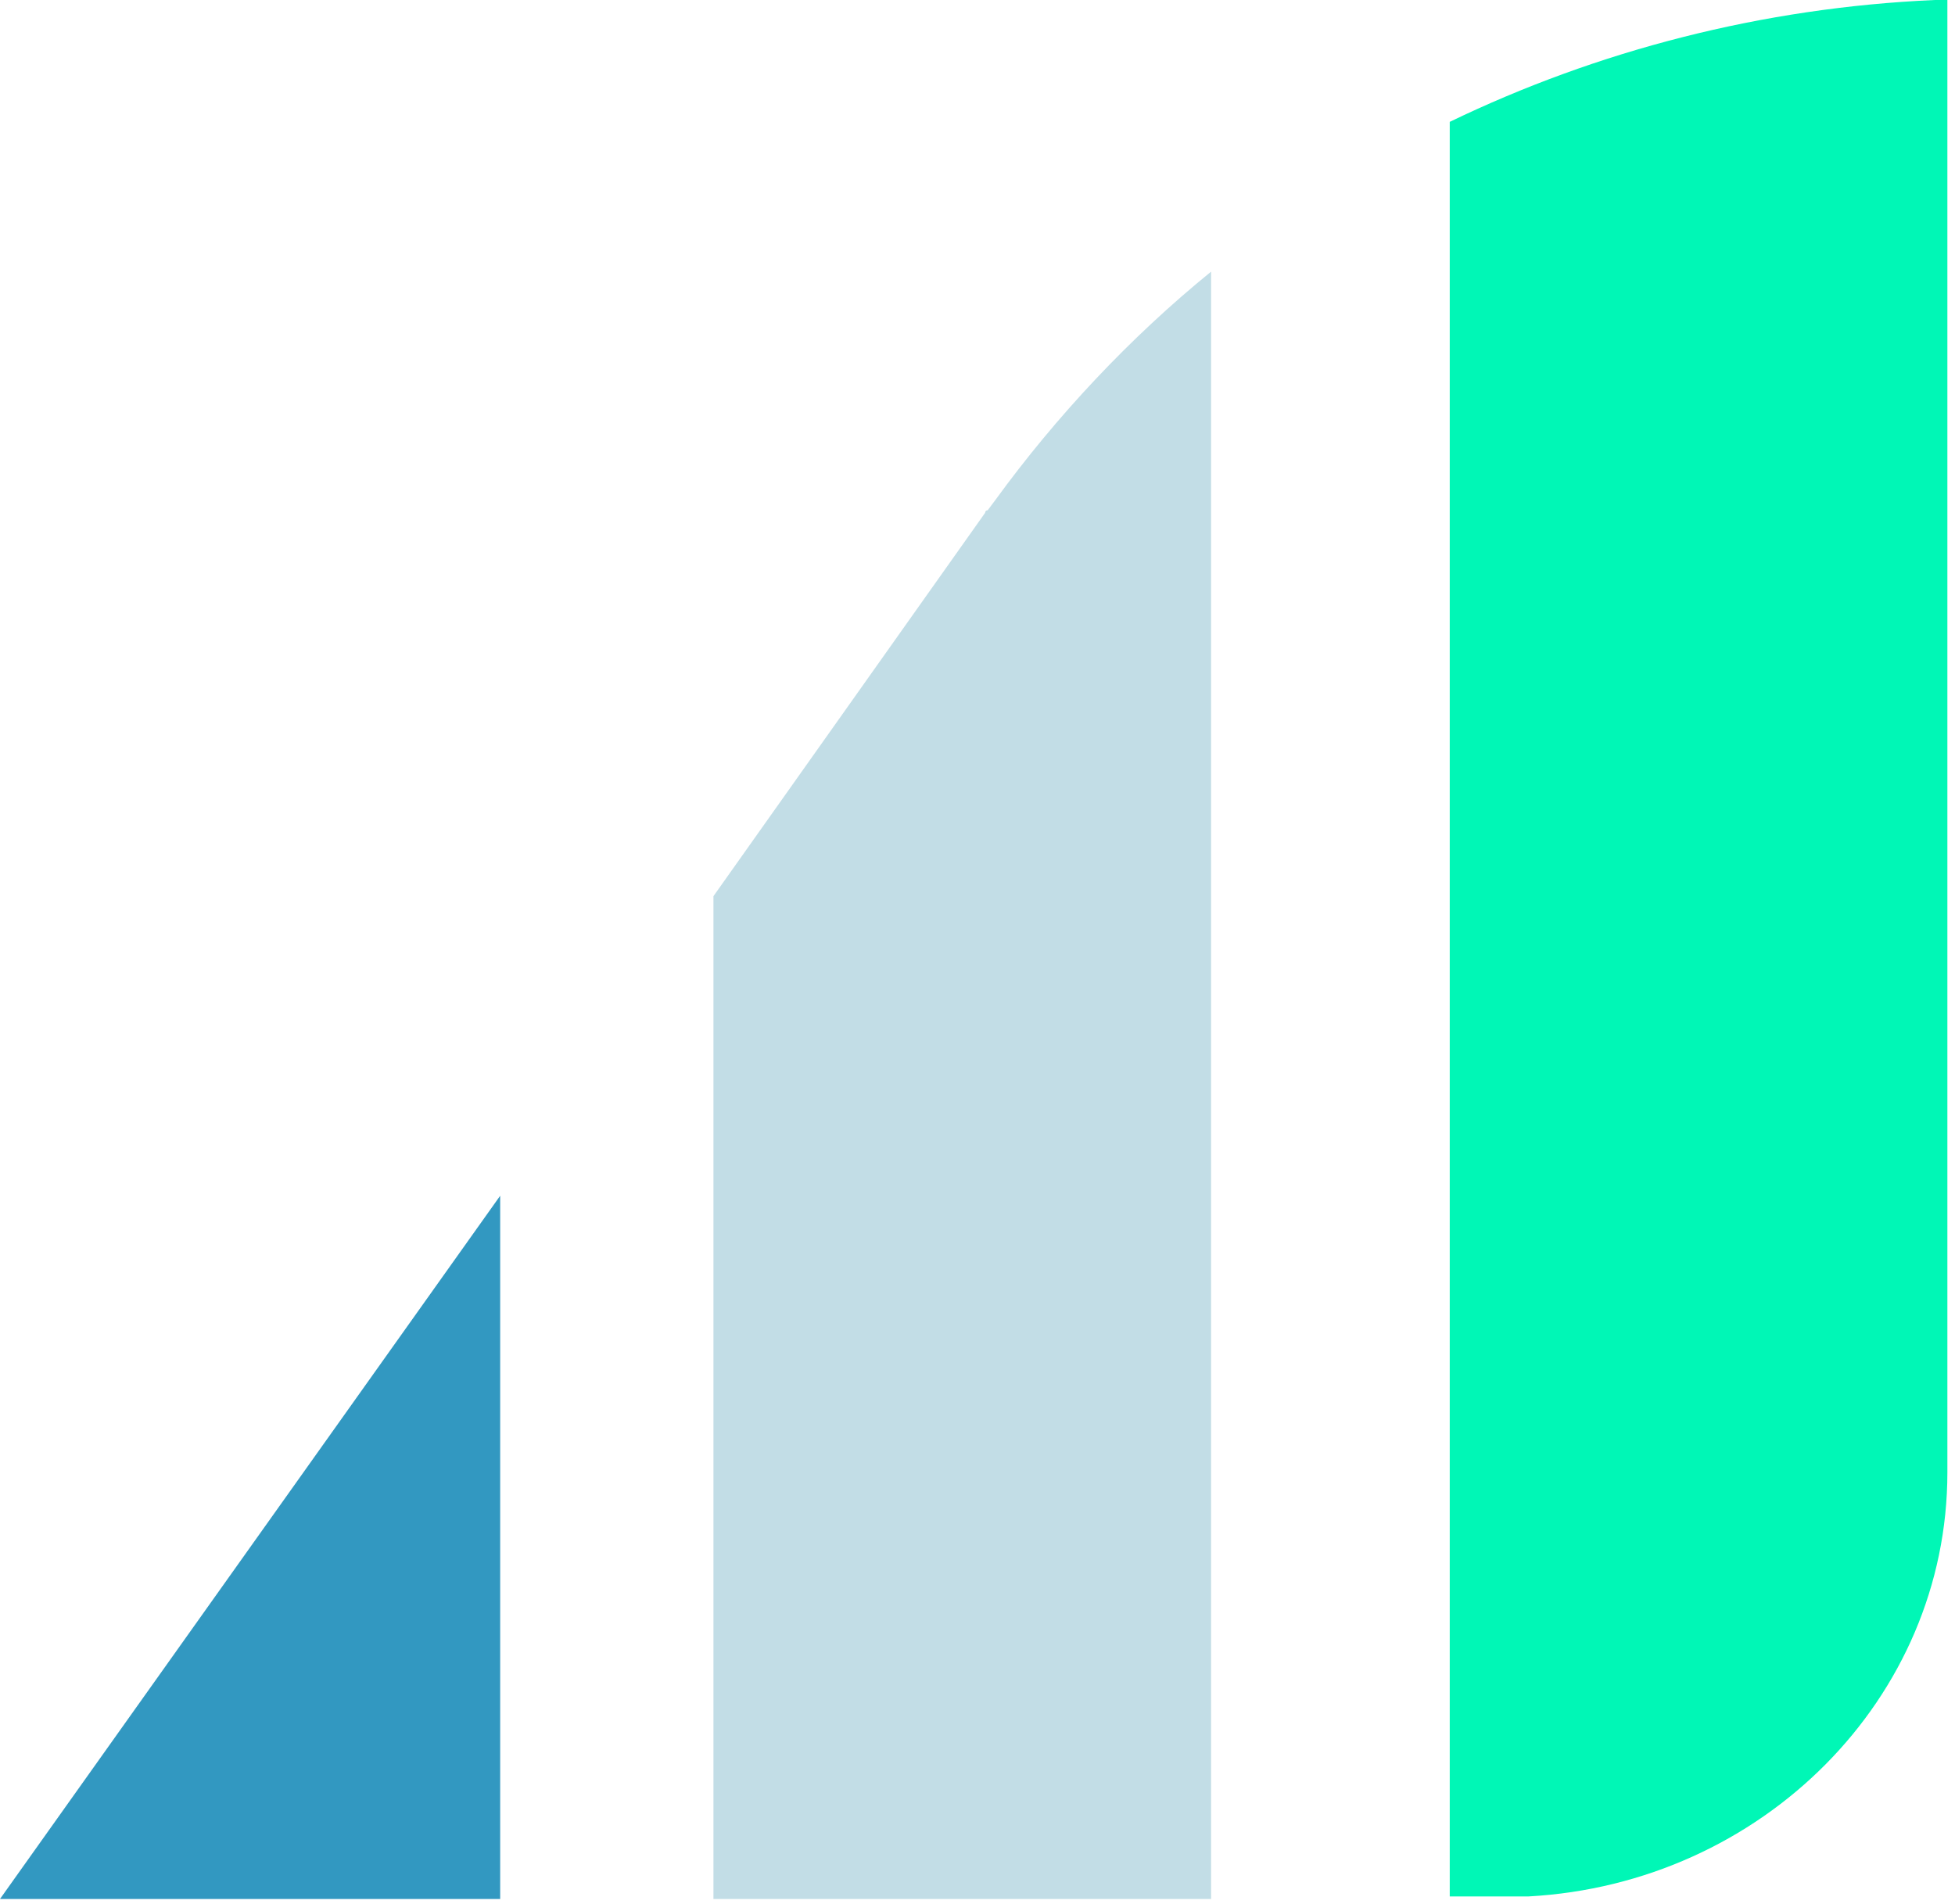 <?xml version="1.0" encoding="UTF-8"?>
<svg xmlns="http://www.w3.org/2000/svg" width="77" height="75" viewBox="0 0 77 75" fill="none">
  <path d="M76.7 0V58C76.7 66.9 69.4 74.2 60.2 74.7H57.1V4.8C62.9 2 69.4 0.3 76.2 0H76.7Z" fill="#00F7B6"/>
  <path d="M47.7 10.7V74.8H28.1V35.3L38.8 20.2C38.8 20.2 38.8 20.1 38.9 20.1L39.2 19.7C41.6 16.4 44.5 13.3 47.7 10.7Z" fill="#C2DDE6"/>
  <path d="M19.7 47.1V74.8H0L19.7 47.1Z" fill="#3298C1"/>
</svg>